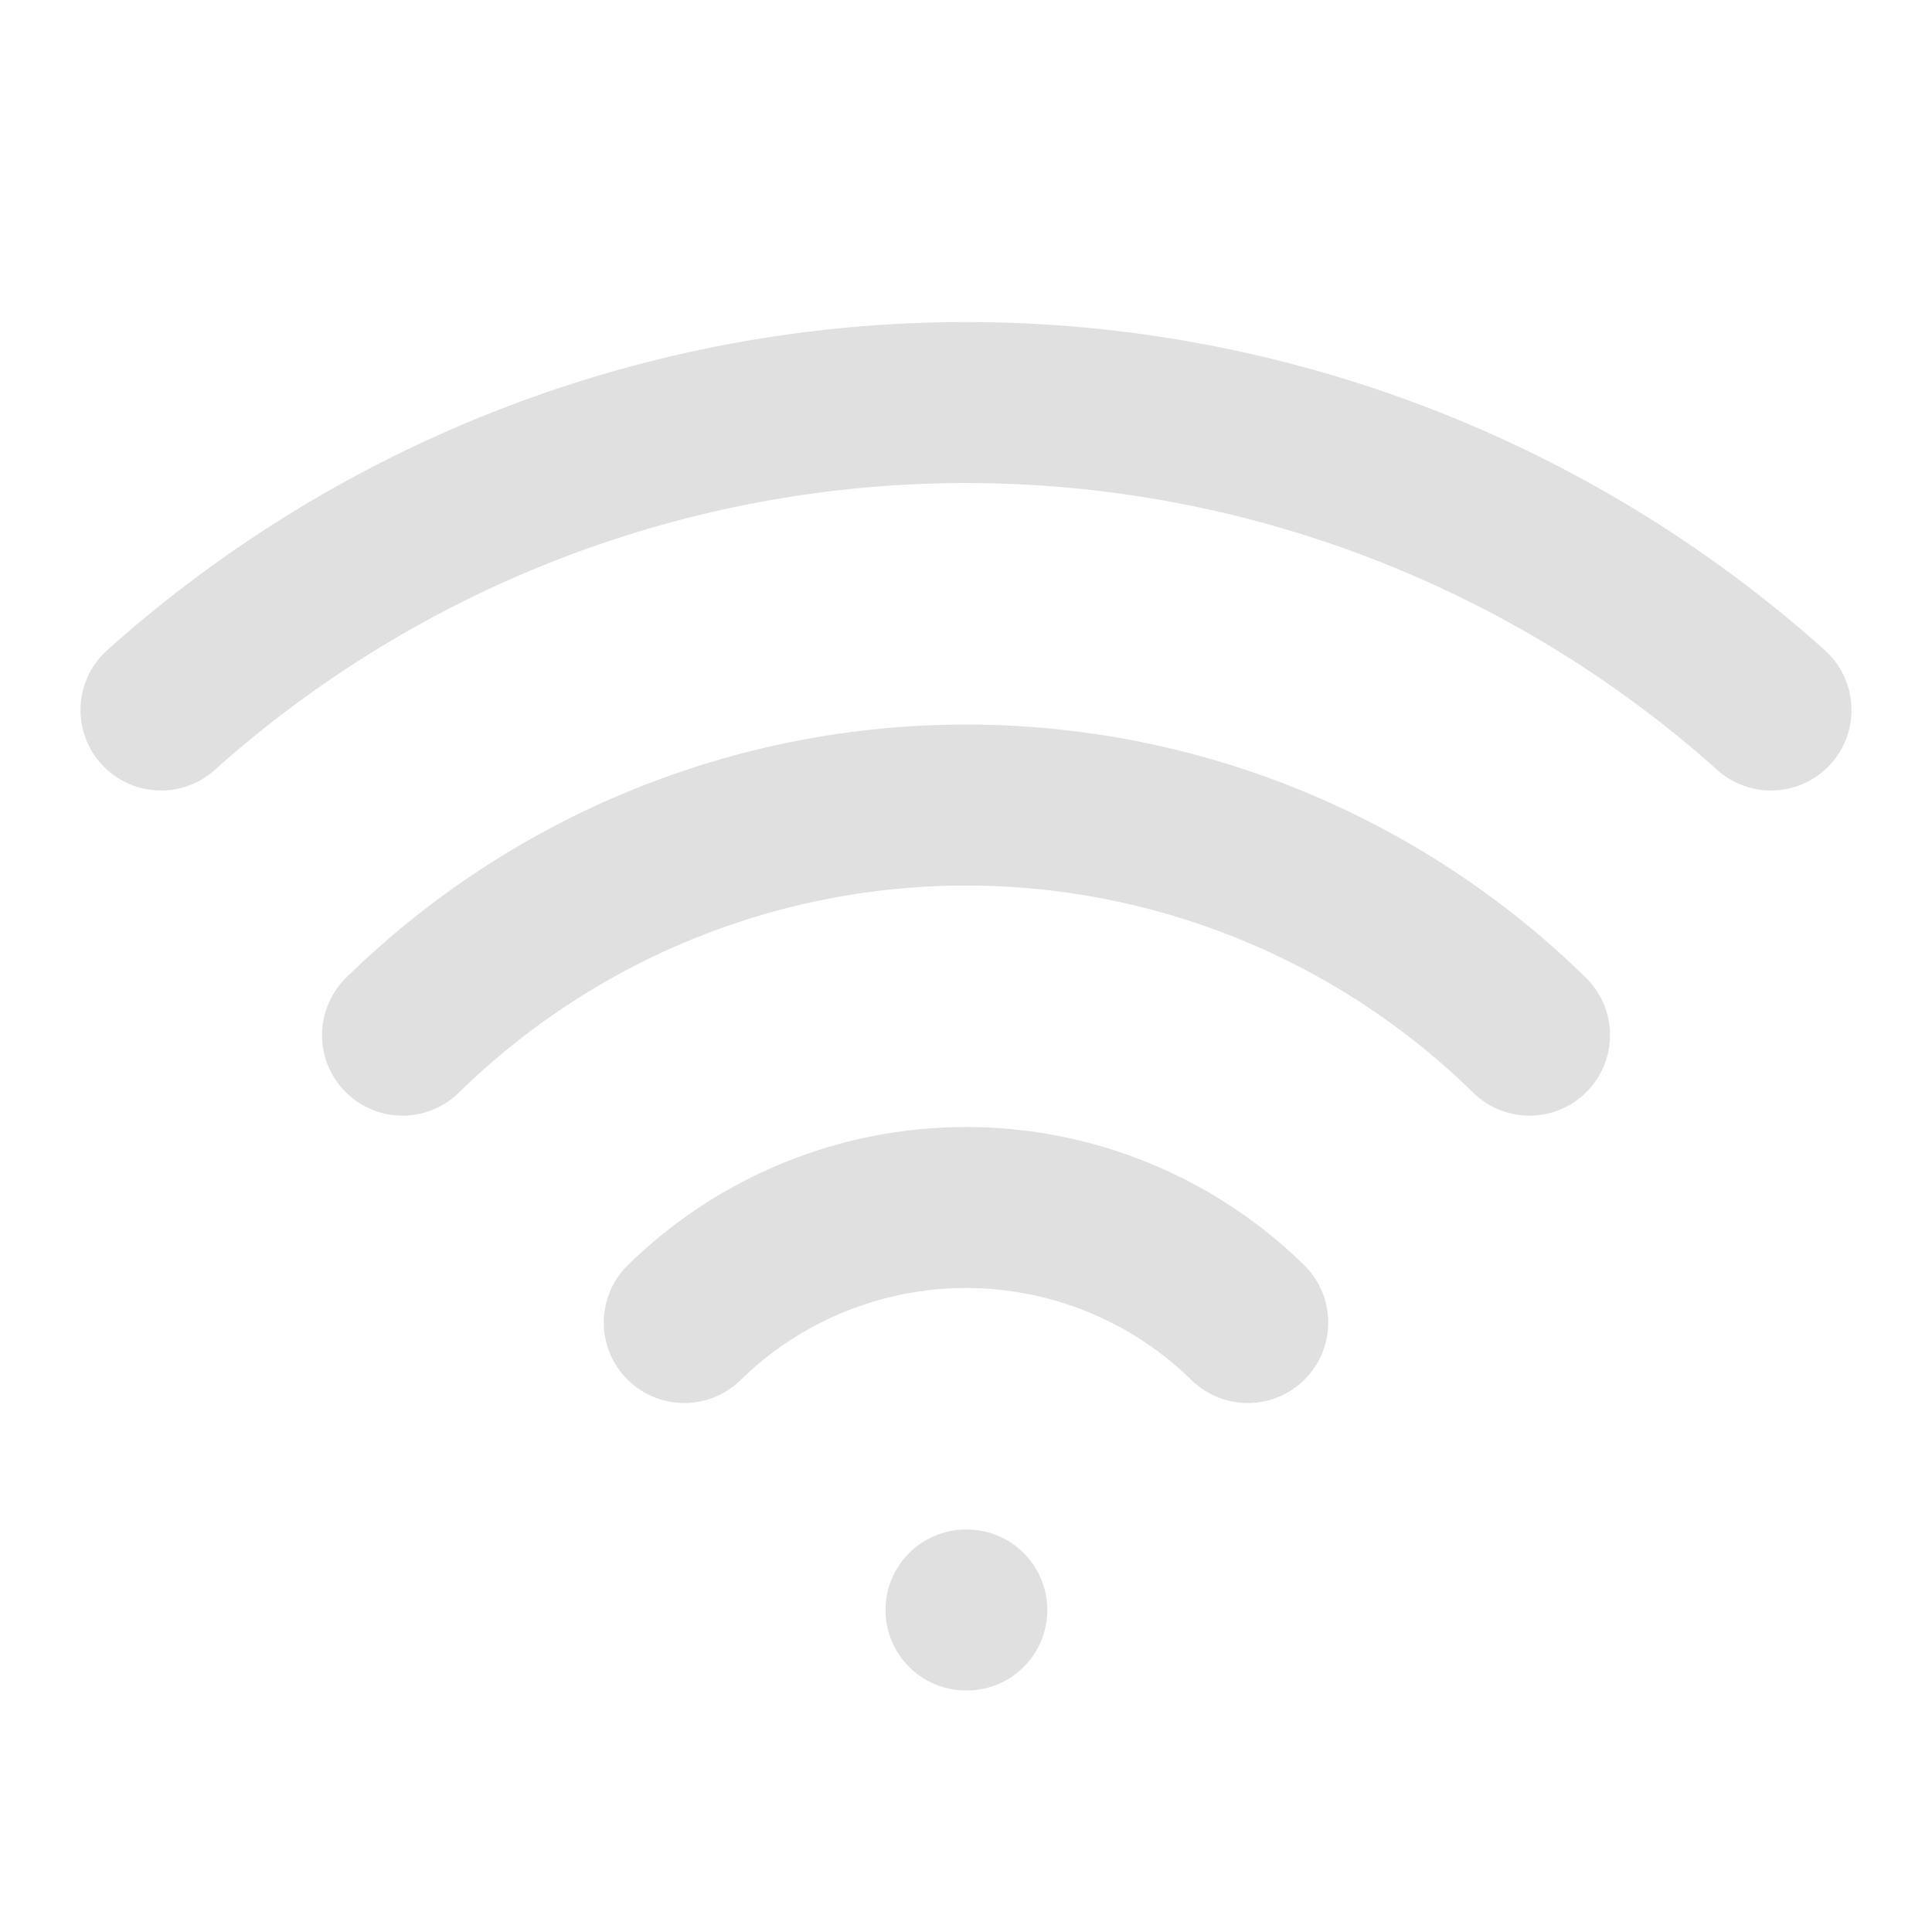 <svg width="48" height="48" viewBox="0 0 48 48" fill="none" xmlns="http://www.w3.org/2000/svg">
<path d="M24 40H24.02" stroke="#E0E0E0" stroke-width="4" stroke-linecap="round" stroke-linejoin="round"/>
<path d="M4 17.64C9.5 12.72 16.621 10.001 24 10.001C31.379 10.001 38.5 12.72 44 17.64" stroke="#E0E0E0" stroke-width="4" stroke-linecap="round" stroke-linejoin="round"/>
<path d="M10 25.718C13.739 22.054 18.765 20.001 24 20.001C29.235 20.001 34.261 22.054 38 25.718" stroke="#E0E0E0" stroke-width="4" stroke-linecap="round" stroke-linejoin="round"/>
<path d="M17 32.858C18.869 31.026 21.383 30 24 30C26.617 30 29.131 31.026 31 32.858" stroke="#E0E0E0" stroke-width="4" stroke-linecap="round" stroke-linejoin="round"/>
</svg>
